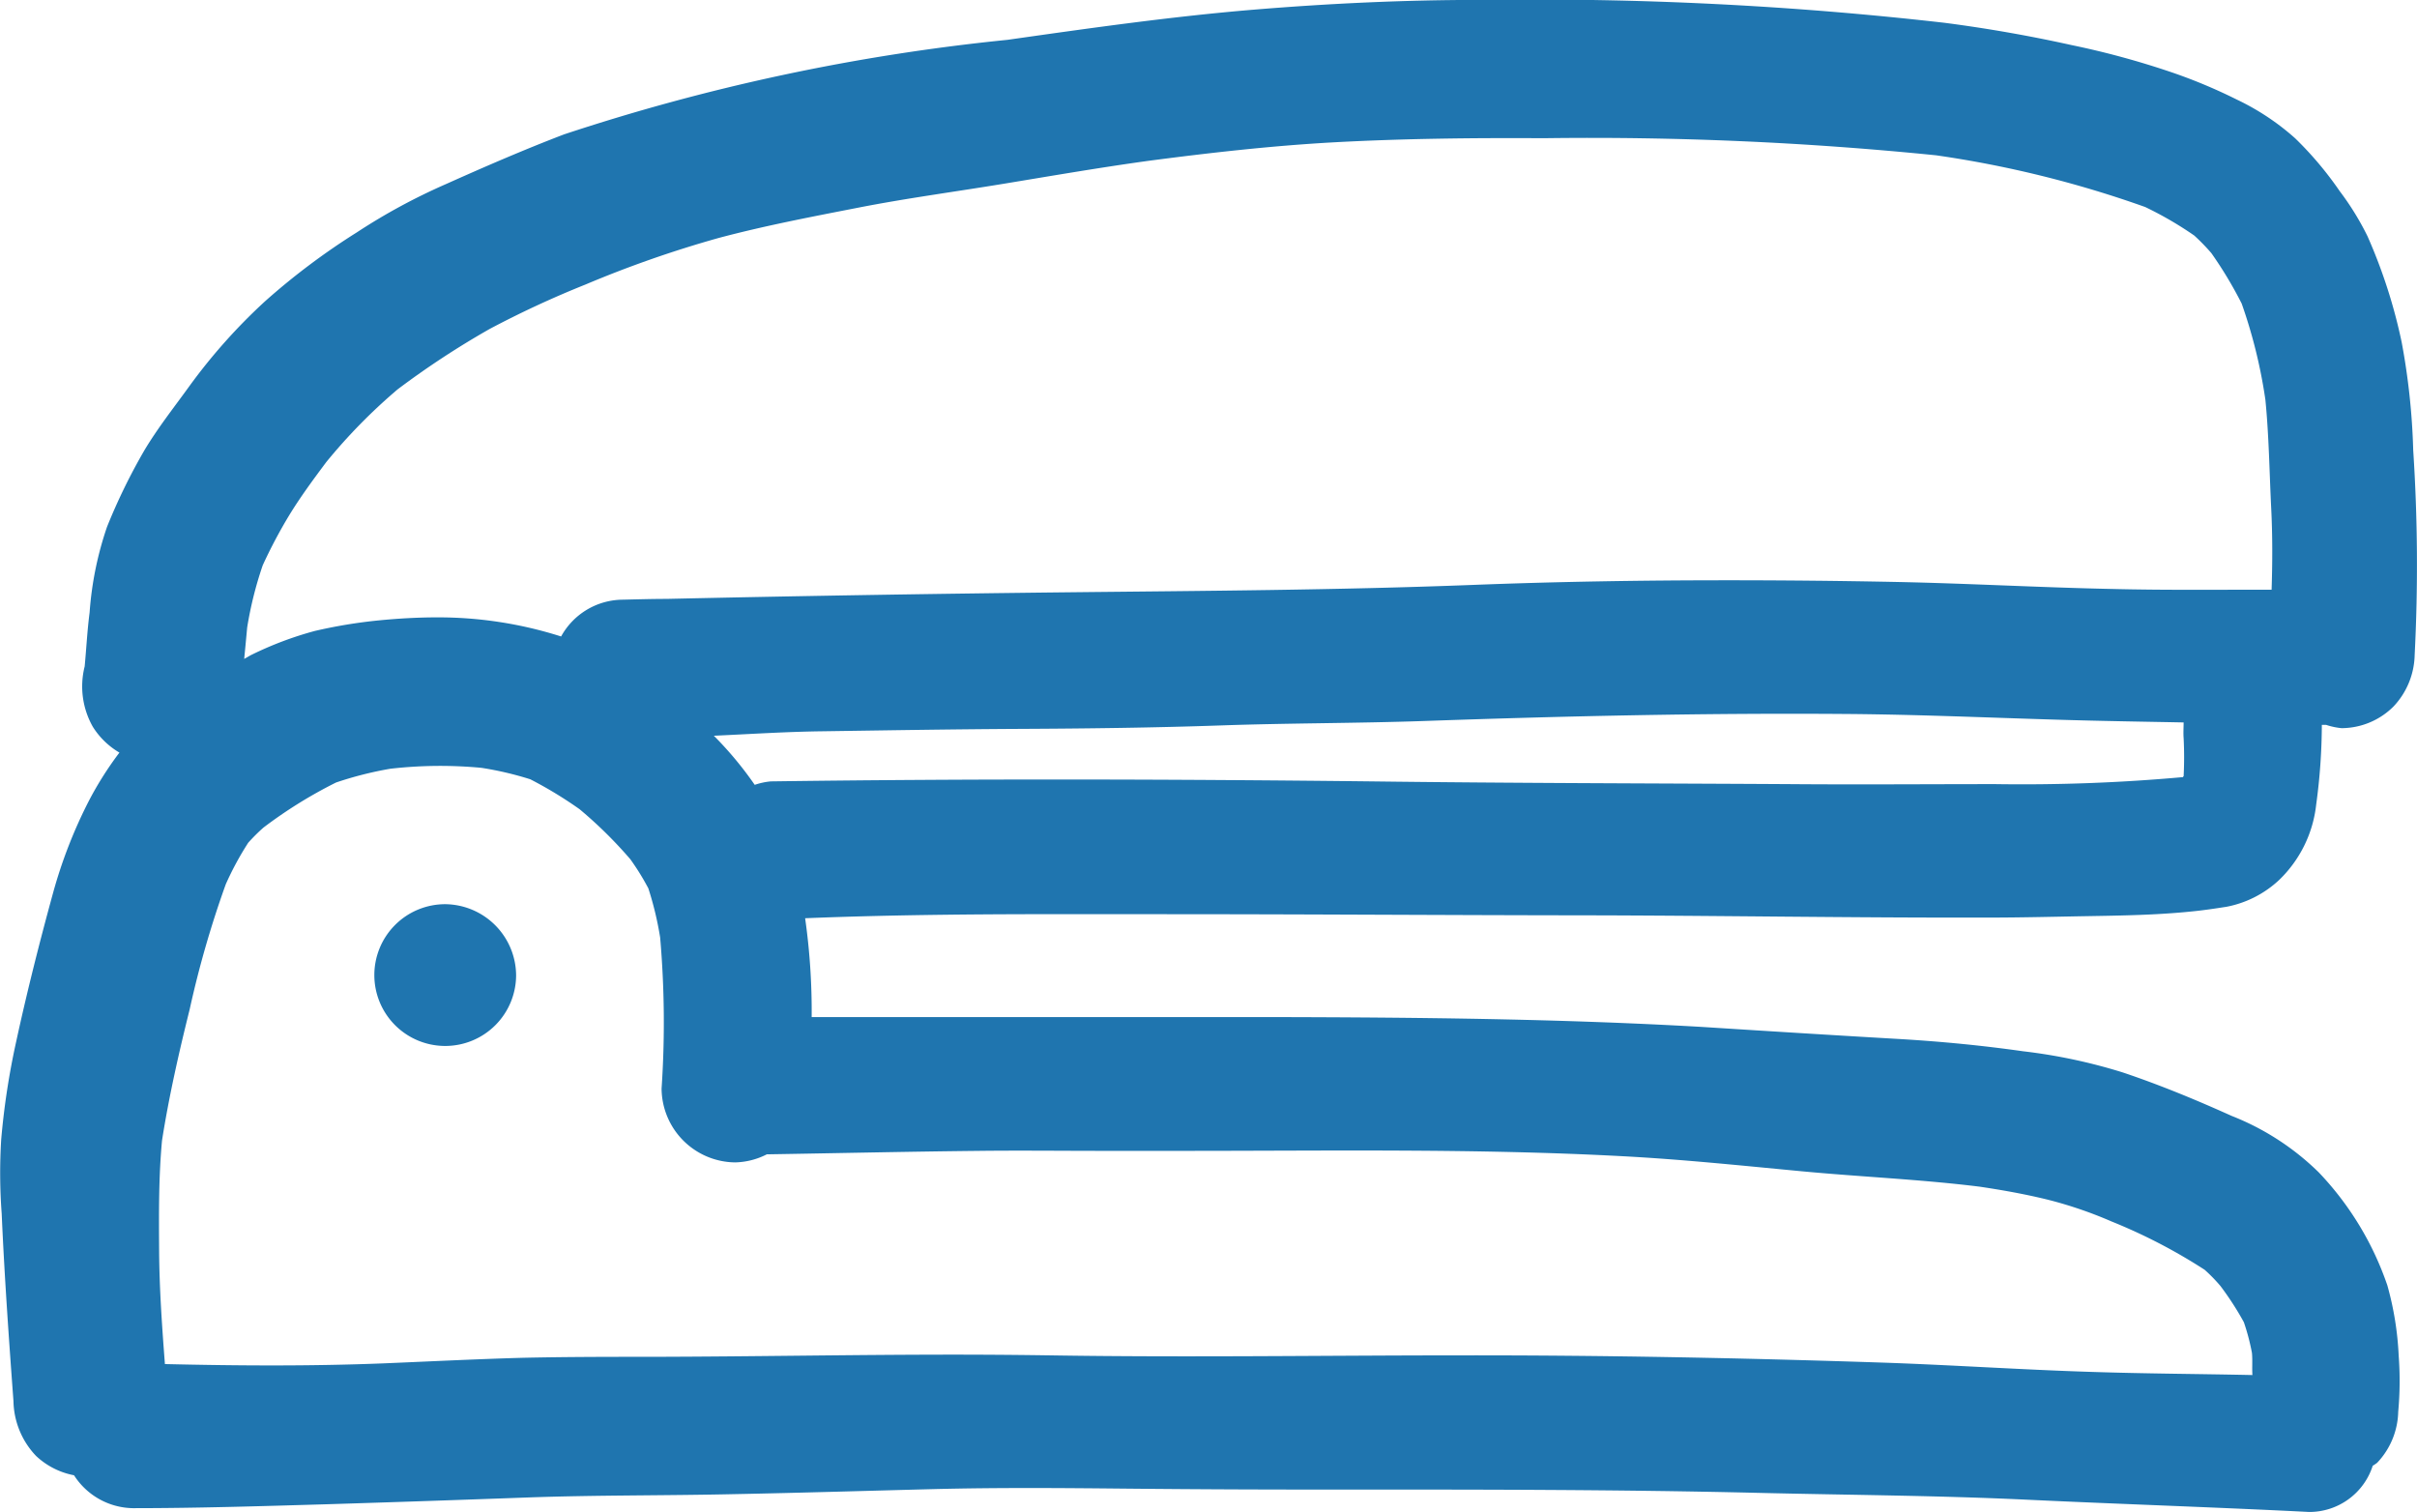 <svg xmlns="http://www.w3.org/2000/svg" width="29.972" height="18.75" viewBox="0 0 29.972 18.75">
  <path id="staple-svgrepo-com" d="M15.5,18.821c.315,0,.631,0,.947,0,1.7,0,3.407.012,5.112.014s3.4.032,5.1.028c.414,0,.826-.011,1.24-.018s.848-.014,1.269-.057c.148-.014.294-.036.442-.059a1.315,1.315,0,0,0,.652-.332,1.527,1.527,0,0,0,.46-.936,7.452,7.452,0,0,0,.07-.988h.052a.871.871,0,0,0,.193.041.916.916,0,0,0,.642-.267.958.958,0,0,0,.264-.64,21.9,21.9,0,0,0-.018-2.542,8.511,8.511,0,0,0-.143-1.337,6.586,6.586,0,0,0-.424-1.315,3.442,3.442,0,0,0-.344-.558,4.319,4.319,0,0,0-.553-.656,3.048,3.048,0,0,0-.725-.481,6.562,6.562,0,0,0-.788-.331,10.379,10.379,0,0,0-1.26-.344c-.523-.116-1.048-.208-1.581-.277a44.768,44.768,0,0,0-5.7-.283h-.062c-.937,0-1.867.044-2.8.121-1.022.085-2.038.23-3.052.374a25.646,25.646,0,0,0-5.5,1.173c-.494.189-.981.4-1.463.616a7.462,7.462,0,0,0-1.107.6,8.535,8.535,0,0,0-1.135.852,7.06,7.06,0,0,0-.945,1.061c-.186.257-.383.507-.547.779a7.359,7.359,0,0,0-.469.959,4.187,4.187,0,0,0-.216,1.064c-.029.221-.04.444-.061.666a1.015,1.015,0,0,0,.1.747.962.962,0,0,0,.331.322,4.232,4.232,0,0,0-.373.587,5.962,5.962,0,0,0-.451,1.157c-.168.612-.323,1.226-.458,1.848a9.307,9.307,0,0,0-.184,1.205,6.76,6.76,0,0,0,.006.92c.034.775.089,1.553.146,2.326a1.011,1.011,0,0,0,.28.679.945.945,0,0,0,.471.24.883.883,0,0,0,.728.408c.8,0,1.594-.025,2.387-.048q1.261-.039,2.519-.085c.85-.03,1.7-.022,2.551-.041.82-.016,1.638-.041,2.458-.062s1.622-.014,2.434-.006q1.33.013,2.66.011c1.713,0,3.428,0,5.141.041,1.113.027,2.226.032,3.339.085,1.166.055,2.333.093,3.5.152a.825.825,0,0,0,.788-.573.589.589,0,0,0,.054-.036.949.949,0,0,0,.262-.634,4.157,4.157,0,0,0,.006-.693,3.865,3.865,0,0,0-.141-.875,3.819,3.819,0,0,0-.85-1.4,3.222,3.222,0,0,0-1.079-.7c-.444-.2-.891-.385-1.353-.54a6.789,6.789,0,0,0-1.234-.262c-.5-.071-.993-.119-1.5-.15-.832-.048-1.667-.1-2.5-.153-1.754-.1-3.508-.117-5.266-.121H15.376q-1.469,0-2.936,0h-.375a8.216,8.216,0,0,0-.081-1.226C13.154,18.824,14.326,18.819,15.5,18.821Zm13.572-1.7a22.211,22.211,0,0,1-2.326.087c-.854,0-1.706.007-2.561,0-1.729-.01-3.458-.012-5.187-.034-2.48-.028-4.959-.034-7.439,0a.853.853,0,0,0-.2.043,4.439,4.439,0,0,0-.507-.609c.442-.02.883-.049,1.326-.055.826-.012,1.651-.026,2.476-.03s1.658-.014,2.489-.043,1.681-.026,2.521-.055c1.74-.061,3.474-.1,5.216-.087.879.006,1.756.045,2.633.071.521.016,1.044.024,1.565.034,0,.065-.005.13,0,.194a4.694,4.694,0,0,1,0,.475A.009.009,0,0,0,29.07,17.12Zm.141-.031h0l.025-.019ZM5.258,14.494a6.186,6.186,0,0,1,.327-.618c.139-.228.3-.446.462-.663a6.95,6.95,0,0,1,.883-.9,10.629,10.629,0,0,1,1.141-.749,12.209,12.209,0,0,1,1.188-.551,13.87,13.87,0,0,1,1.653-.578c.567-.151,1.148-.262,1.722-.374.606-.119,1.218-.2,1.824-.3s1.186-.2,1.78-.282c.76-.1,1.521-.186,2.283-.229.875-.048,1.745-.057,2.62-.052a42.706,42.706,0,0,1,4.868.212,13.374,13.374,0,0,1,2.592.641,4.427,4.427,0,0,1,.609.354,2.552,2.552,0,0,1,.212.218,5,5,0,0,1,.376.626,6.305,6.305,0,0,1,.294,1.193c.044.446.05.9.072,1.344.017.337.016.674.005,1.011h-.136c-.61,0-1.22.006-1.83-.009-.9-.018-1.792-.069-2.688-.087q-1.045-.021-2.091-.021c-1.057,0-2.113.017-3.169.058-1.667.064-3.337.073-5,.091s-3.327.045-4.991.082c-.186,0-.371.006-.558.01a.879.879,0,0,0-.748.456A5.018,5.018,0,0,0,7.42,15.14c-.241,0-.481.014-.718.037a6.2,6.2,0,0,0-.8.132,4.332,4.332,0,0,0-.774.291c-.034.016-.065.037-.1.055.013-.13.025-.259.037-.389A4.664,4.664,0,0,1,5.258,14.494Zm8.881,7.262c.511-.006,1.024,0,1.537,0,.341,0,.683,0,1.024,0,1.806,0,3.612-.03,5.414.066.743.039,1.485.117,2.226.187s1.474.1,2.207.191c.289.043.574.094.857.164a5.147,5.147,0,0,1,.779.267,6.794,6.794,0,0,1,1.156.6,2.014,2.014,0,0,1,.195.2,3.7,3.7,0,0,1,.291.45,2.7,2.7,0,0,1,.1.379c.009.091,0,.184.006.276-.665-.014-1.331-.017-2-.039-.87-.027-1.741-.087-2.612-.116-1.722-.057-3.448-.091-5.173-.089-1.706,0-3.417.027-5.125,0-.4-.006-.794-.009-1.19-.009-1.241,0-2.48.024-3.721.027-.542,0-1.082,0-1.624.012-.576.016-1.151.045-1.725.069-.906.036-1.811.03-2.716.009-.036-.468-.069-.936-.072-1.406s-.006-.914.036-1.366c.086-.548.21-1.093.344-1.631A12.5,12.5,0,0,1,4.8,18.449a3.78,3.78,0,0,1,.278-.514,2.249,2.249,0,0,1,.189-.188,5.679,5.679,0,0,1,.9-.559,4.46,4.46,0,0,1,.675-.171,5.445,5.445,0,0,1,1.128-.011,4.081,4.081,0,0,1,.606.142,5.082,5.082,0,0,1,.611.371,5.38,5.38,0,0,1,.629.62,3.076,3.076,0,0,1,.224.362,4.086,4.086,0,0,1,.146.608,12.158,12.158,0,0,1,.018,1.873.922.922,0,0,0,.915.917.911.911,0,0,0,.39-.1C12.383,21.785,13.261,21.765,14.139,21.756ZM8.4,19.576a.879.879,0,1,1-.879-.879A.888.888,0,0,1,8.4,19.576Z" transform="translate(-2 -7.484)" fill="#1f75af"/>
</svg>
